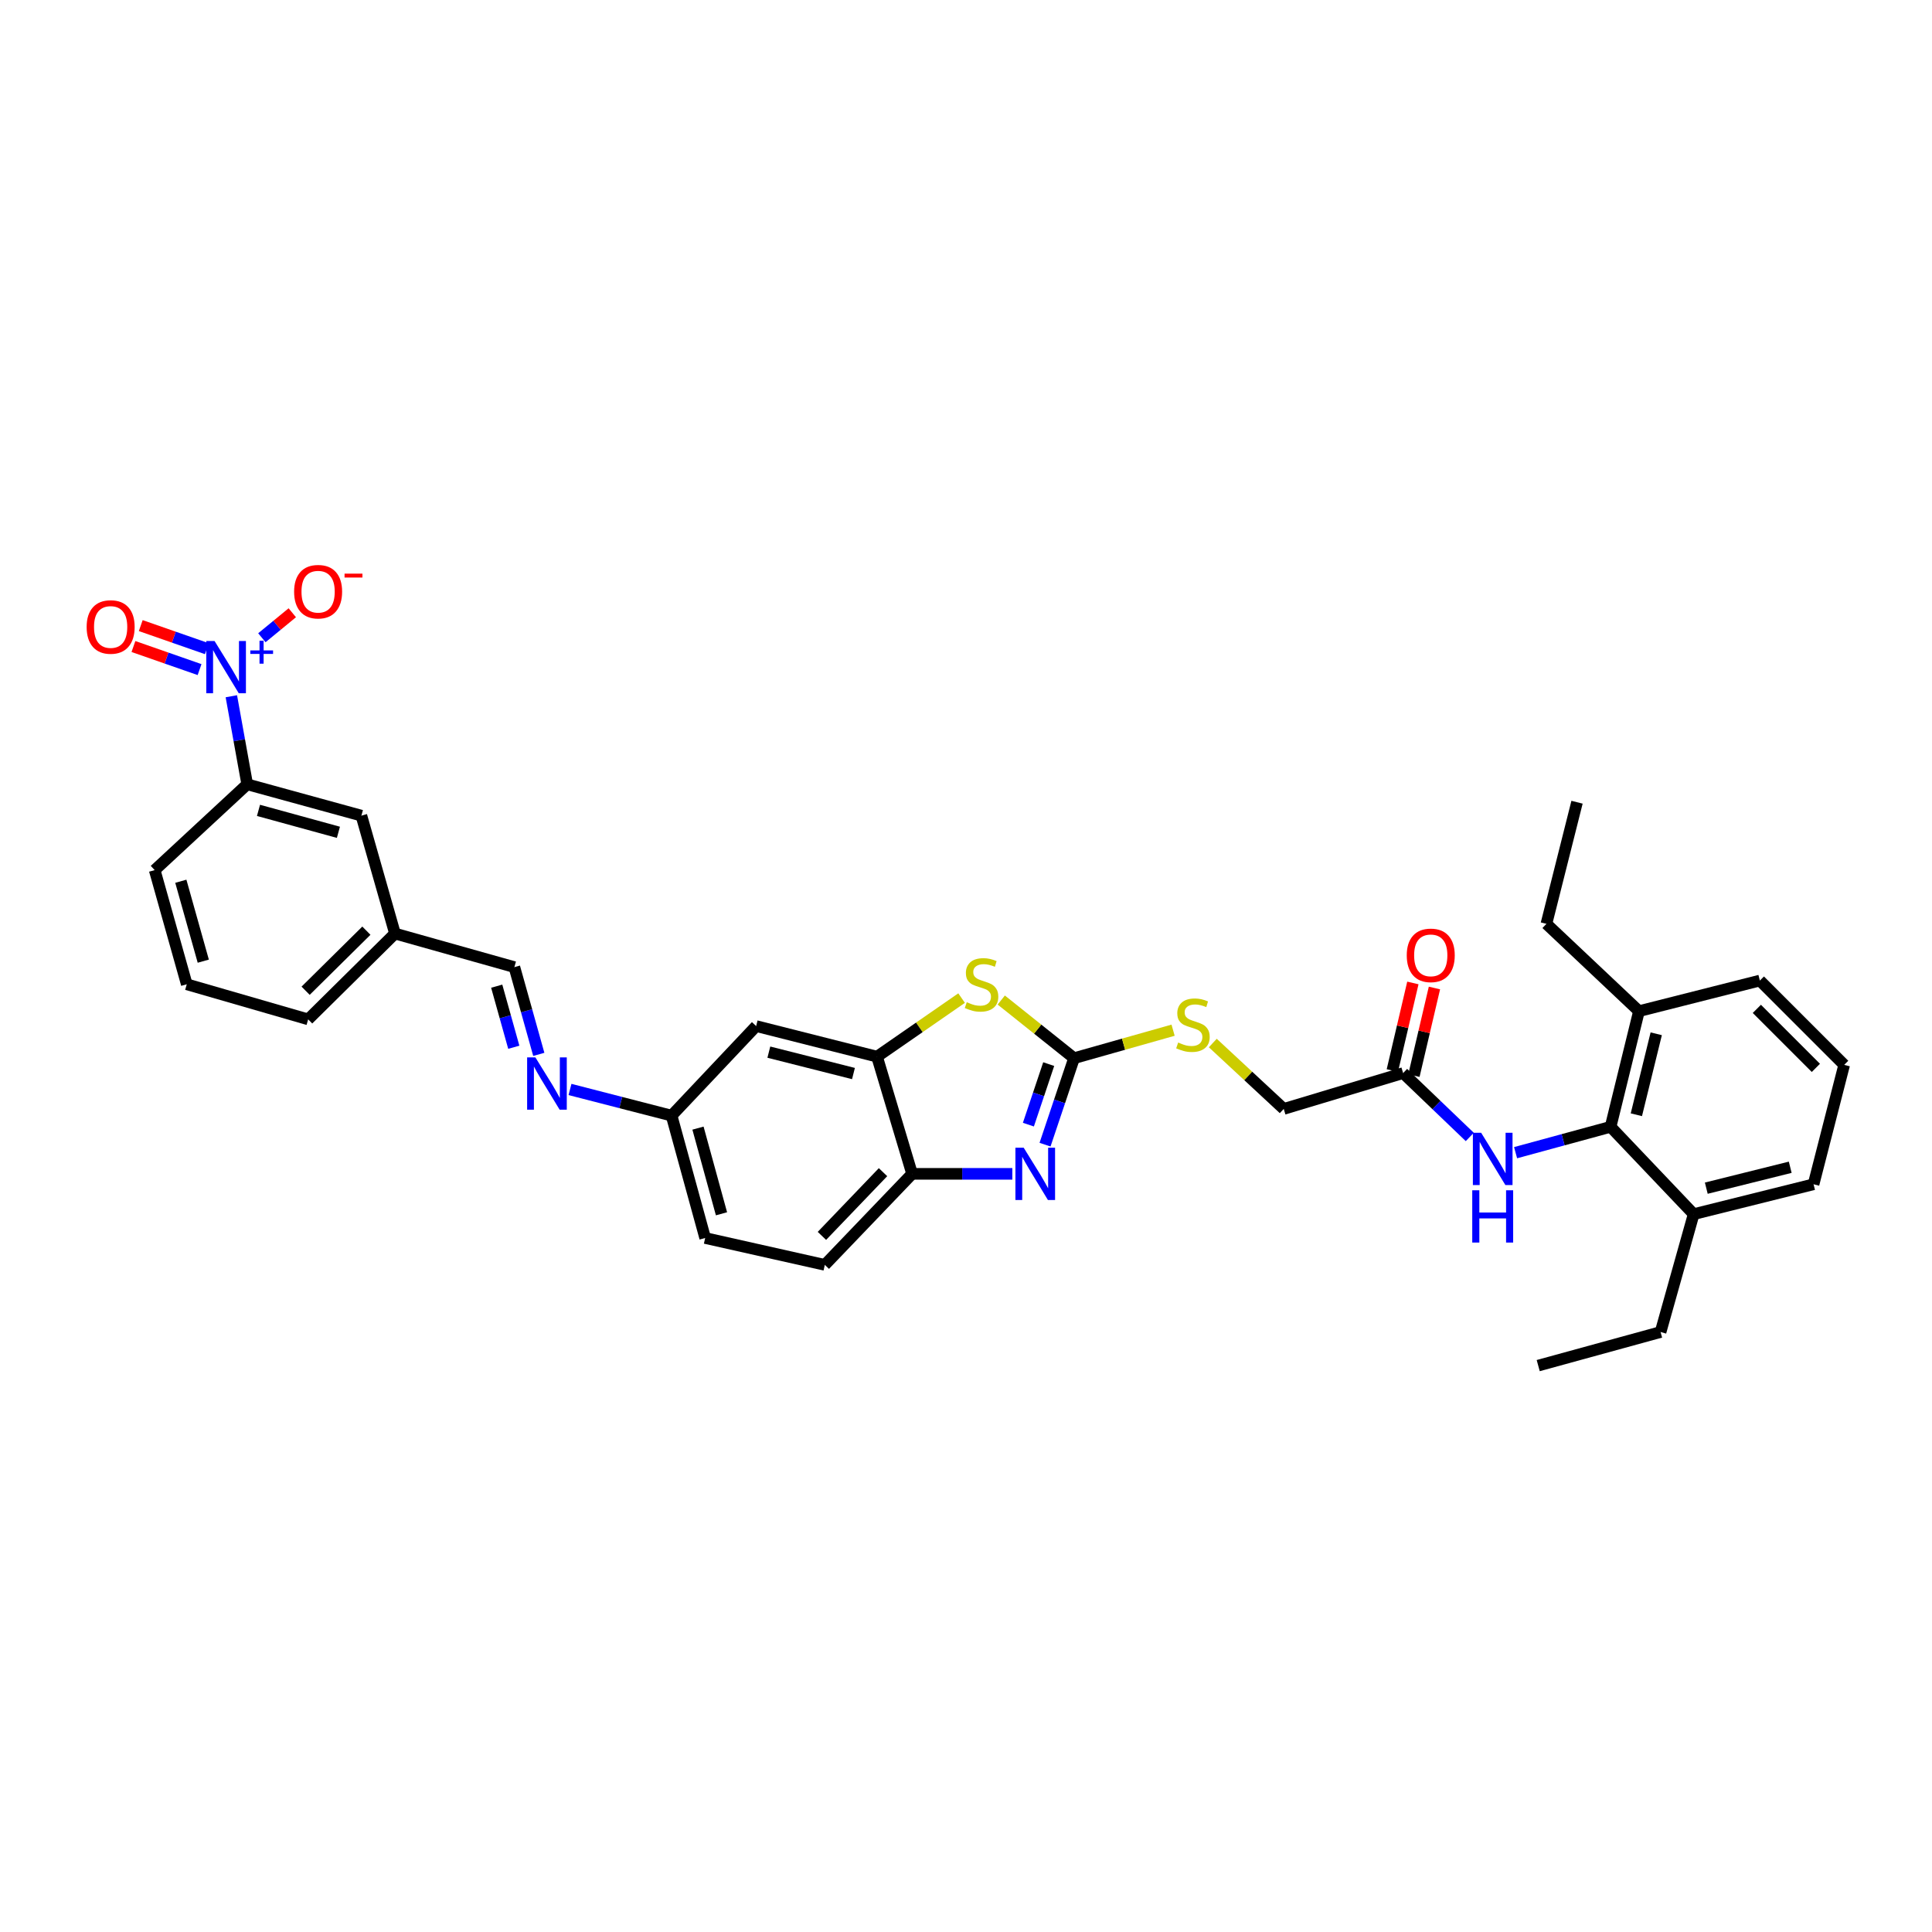 <?xml version='1.0' encoding='iso-8859-1'?>
<svg version='1.1' baseProfile='full'
              xmlns='http://www.w3.org/2000/svg'
                      xmlns:rdkit='http://www.rdkit.org/xml'
                      xmlns:xlink='http://www.w3.org/1999/xlink'
                  xml:space='preserve'
width='1000px' height='1000px' viewBox='0 0 1000 1000'>
<!-- END OF HEADER -->
<rect style='opacity:1.0;fill:#FFFFFF;stroke:none' width='1000' height='1000' x='0' y='0'> </rect>
<path class='bond-1' d='M 555.931,547.715 L 548.421,570.093' style='fill:none;fill-rule:evenodd;stroke:#000000;stroke-width:6px;stroke-linecap:butt;stroke-linejoin:miter;stroke-opacity:1' />
<path class='bond-1' d='M 548.421,570.093 L 540.911,592.471' style='fill:none;fill-rule:evenodd;stroke:#0000FF;stroke-width:6px;stroke-linecap:butt;stroke-linejoin:miter;stroke-opacity:1' />
<path class='bond-1' d='M 542.808,550.78 L 537.551,566.445' style='fill:none;fill-rule:evenodd;stroke:#000000;stroke-width:6px;stroke-linecap:butt;stroke-linejoin:miter;stroke-opacity:1' />
<path class='bond-1' d='M 537.551,566.445 L 532.294,582.109' style='fill:none;fill-rule:evenodd;stroke:#0000FF;stroke-width:6px;stroke-linecap:butt;stroke-linejoin:miter;stroke-opacity:1' />
<path class='bond-2' d='M 555.931,547.715 L 537.09,532.666' style='fill:none;fill-rule:evenodd;stroke:#000000;stroke-width:6px;stroke-linecap:butt;stroke-linejoin:miter;stroke-opacity:1' />
<path class='bond-2' d='M 537.09,532.666 L 518.25,517.617' style='fill:none;fill-rule:evenodd;stroke:#CCCC00;stroke-width:6px;stroke-linecap:butt;stroke-linejoin:miter;stroke-opacity:1' />
<path class='bond-12' d='M 555.931,547.715 L 581.56,540.472' style='fill:none;fill-rule:evenodd;stroke:#000000;stroke-width:6px;stroke-linecap:butt;stroke-linejoin:miter;stroke-opacity:1' />
<path class='bond-12' d='M 581.56,540.472 L 607.19,533.229' style='fill:none;fill-rule:evenodd;stroke:#CCCC00;stroke-width:6px;stroke-linecap:butt;stroke-linejoin:miter;stroke-opacity:1' />
<path class='bond-0' d='M 119.744,360.376 L 123.854,383.168' style='fill:none;fill-rule:evenodd;stroke:#0000FF;stroke-width:6px;stroke-linecap:butt;stroke-linejoin:miter;stroke-opacity:1' />
<path class='bond-0' d='M 123.854,383.168 L 127.964,405.959' style='fill:none;fill-rule:evenodd;stroke:#000000;stroke-width:6px;stroke-linecap:butt;stroke-linejoin:miter;stroke-opacity:1' />
<path class='bond-11' d='M 135.546,330.093 L 143.419,323.626' style='fill:none;fill-rule:evenodd;stroke:#0000FF;stroke-width:6px;stroke-linecap:butt;stroke-linejoin:miter;stroke-opacity:1' />
<path class='bond-11' d='M 143.419,323.626 L 151.291,317.159' style='fill:none;fill-rule:evenodd;stroke:#FF0000;stroke-width:6px;stroke-linecap:butt;stroke-linejoin:miter;stroke-opacity:1' />
<path class='bond-13' d='M 107.072,335.758 L 89.961,329.784' style='fill:none;fill-rule:evenodd;stroke:#0000FF;stroke-width:6px;stroke-linecap:butt;stroke-linejoin:miter;stroke-opacity:1' />
<path class='bond-13' d='M 89.961,329.784 L 72.85,323.811' style='fill:none;fill-rule:evenodd;stroke:#FF0000;stroke-width:6px;stroke-linecap:butt;stroke-linejoin:miter;stroke-opacity:1' />
<path class='bond-13' d='M 103.293,346.583 L 86.182,340.609' style='fill:none;fill-rule:evenodd;stroke:#0000FF;stroke-width:6px;stroke-linecap:butt;stroke-linejoin:miter;stroke-opacity:1' />
<path class='bond-13' d='M 86.182,340.609 L 69.071,334.636' style='fill:none;fill-rule:evenodd;stroke:#FF0000;stroke-width:6px;stroke-linecap:butt;stroke-linejoin:miter;stroke-opacity:1' />
<path class='bond-4' d='M 523.985,607.579 L 498.044,607.579' style='fill:none;fill-rule:evenodd;stroke:#0000FF;stroke-width:6px;stroke-linecap:butt;stroke-linejoin:miter;stroke-opacity:1' />
<path class='bond-4' d='M 498.044,607.579 L 472.103,607.579' style='fill:none;fill-rule:evenodd;stroke:#000000;stroke-width:6px;stroke-linecap:butt;stroke-linejoin:miter;stroke-opacity:1' />
<path class='bond-3' d='M 497.721,516.611 L 475.835,531.768' style='fill:none;fill-rule:evenodd;stroke:#CCCC00;stroke-width:6px;stroke-linecap:butt;stroke-linejoin:miter;stroke-opacity:1' />
<path class='bond-3' d='M 475.835,531.768 L 453.949,546.925' style='fill:none;fill-rule:evenodd;stroke:#000000;stroke-width:6px;stroke-linecap:butt;stroke-linejoin:miter;stroke-opacity:1' />
<path class='bond-8' d='M 453.949,546.925 L 391.378,531.096' style='fill:none;fill-rule:evenodd;stroke:#000000;stroke-width:6px;stroke-linecap:butt;stroke-linejoin:miter;stroke-opacity:1' />
<path class='bond-8' d='M 441.751,555.666 L 397.951,544.586' style='fill:none;fill-rule:evenodd;stroke:#000000;stroke-width:6px;stroke-linecap:butt;stroke-linejoin:miter;stroke-opacity:1' />
<path class='bond-34' d='M 453.949,546.925 L 472.103,607.579' style='fill:none;fill-rule:evenodd;stroke:#000000;stroke-width:6px;stroke-linecap:butt;stroke-linejoin:miter;stroke-opacity:1' />
<path class='bond-20' d='M 472.103,607.579 L 426.922,654.697' style='fill:none;fill-rule:evenodd;stroke:#000000;stroke-width:6px;stroke-linecap:butt;stroke-linejoin:miter;stroke-opacity:1' />
<path class='bond-20' d='M 457.05,606.711 L 425.423,639.694' style='fill:none;fill-rule:evenodd;stroke:#000000;stroke-width:6px;stroke-linecap:butt;stroke-linejoin:miter;stroke-opacity:1' />
<path class='bond-5' d='M 833.639,583.24 L 809.052,589.934' style='fill:none;fill-rule:evenodd;stroke:#000000;stroke-width:6px;stroke-linecap:butt;stroke-linejoin:miter;stroke-opacity:1' />
<path class='bond-5' d='M 809.052,589.934 L 784.464,596.628' style='fill:none;fill-rule:evenodd;stroke:#0000FF;stroke-width:6px;stroke-linecap:butt;stroke-linejoin:miter;stroke-opacity:1' />
<path class='bond-16' d='M 833.639,583.24 L 848.328,523.375' style='fill:none;fill-rule:evenodd;stroke:#000000;stroke-width:6px;stroke-linecap:butt;stroke-linejoin:miter;stroke-opacity:1' />
<path class='bond-16' d='M 846.977,576.992 L 857.26,535.087' style='fill:none;fill-rule:evenodd;stroke:#000000;stroke-width:6px;stroke-linecap:butt;stroke-linejoin:miter;stroke-opacity:1' />
<path class='bond-17' d='M 833.639,583.24 L 876.635,628.44' style='fill:none;fill-rule:evenodd;stroke:#000000;stroke-width:6px;stroke-linecap:butt;stroke-linejoin:miter;stroke-opacity:1' />
<path class='bond-6' d='M 760.754,588.481 L 743.505,571.951' style='fill:none;fill-rule:evenodd;stroke:#0000FF;stroke-width:6px;stroke-linecap:butt;stroke-linejoin:miter;stroke-opacity:1' />
<path class='bond-6' d='M 743.505,571.951 L 726.255,555.422' style='fill:none;fill-rule:evenodd;stroke:#000000;stroke-width:6px;stroke-linecap:butt;stroke-linejoin:miter;stroke-opacity:1' />
<path class='bond-7' d='M 127.964,405.959 L 187.057,422.177' style='fill:none;fill-rule:evenodd;stroke:#000000;stroke-width:6px;stroke-linecap:butt;stroke-linejoin:miter;stroke-opacity:1' />
<path class='bond-7' d='M 133.793,419.449 L 175.159,430.801' style='fill:none;fill-rule:evenodd;stroke:#000000;stroke-width:6px;stroke-linecap:butt;stroke-linejoin:miter;stroke-opacity:1' />
<path class='bond-37' d='M 127.964,405.959 L 80.069,450.37' style='fill:none;fill-rule:evenodd;stroke:#000000;stroke-width:6px;stroke-linecap:butt;stroke-linejoin:miter;stroke-opacity:1' />
<path class='bond-18' d='M 391.378,531.096 L 347.61,577.449' style='fill:none;fill-rule:evenodd;stroke:#000000;stroke-width:6px;stroke-linecap:butt;stroke-linejoin:miter;stroke-opacity:1' />
<path class='bond-9' d='M 726.255,555.422 L 664.461,573.971' style='fill:none;fill-rule:evenodd;stroke:#000000;stroke-width:6px;stroke-linecap:butt;stroke-linejoin:miter;stroke-opacity:1' />
<path class='bond-19' d='M 731.837,556.731 L 737.151,534.06' style='fill:none;fill-rule:evenodd;stroke:#000000;stroke-width:6px;stroke-linecap:butt;stroke-linejoin:miter;stroke-opacity:1' />
<path class='bond-19' d='M 737.151,534.06 L 742.464,511.389' style='fill:none;fill-rule:evenodd;stroke:#FF0000;stroke-width:6px;stroke-linecap:butt;stroke-linejoin:miter;stroke-opacity:1' />
<path class='bond-19' d='M 720.674,554.114 L 725.987,531.443' style='fill:none;fill-rule:evenodd;stroke:#000000;stroke-width:6px;stroke-linecap:butt;stroke-linejoin:miter;stroke-opacity:1' />
<path class='bond-19' d='M 725.987,531.443 L 731.301,508.773' style='fill:none;fill-rule:evenodd;stroke:#FF0000;stroke-width:6px;stroke-linecap:butt;stroke-linejoin:miter;stroke-opacity:1' />
<path class='bond-10' d='M 295.029,563.908 L 321.32,570.679' style='fill:none;fill-rule:evenodd;stroke:#0000FF;stroke-width:6px;stroke-linecap:butt;stroke-linejoin:miter;stroke-opacity:1' />
<path class='bond-10' d='M 321.32,570.679 L 347.61,577.449' style='fill:none;fill-rule:evenodd;stroke:#000000;stroke-width:6px;stroke-linecap:butt;stroke-linejoin:miter;stroke-opacity:1' />
<path class='bond-14' d='M 278.879,545.743 L 272.56,523.16' style='fill:none;fill-rule:evenodd;stroke:#0000FF;stroke-width:6px;stroke-linecap:butt;stroke-linejoin:miter;stroke-opacity:1' />
<path class='bond-14' d='M 272.56,523.16 L 266.241,500.578' style='fill:none;fill-rule:evenodd;stroke:#000000;stroke-width:6px;stroke-linecap:butt;stroke-linejoin:miter;stroke-opacity:1' />
<path class='bond-14' d='M 265.941,542.058 L 261.518,526.25' style='fill:none;fill-rule:evenodd;stroke:#0000FF;stroke-width:6px;stroke-linecap:butt;stroke-linejoin:miter;stroke-opacity:1' />
<path class='bond-14' d='M 261.518,526.25 L 257.095,510.442' style='fill:none;fill-rule:evenodd;stroke:#000000;stroke-width:6px;stroke-linecap:butt;stroke-linejoin:miter;stroke-opacity:1' />
<path class='bond-21' d='M 627.743,539.871 L 646.102,556.921' style='fill:none;fill-rule:evenodd;stroke:#CCCC00;stroke-width:6px;stroke-linecap:butt;stroke-linejoin:miter;stroke-opacity:1' />
<path class='bond-21' d='M 646.102,556.921 L 664.461,573.971' style='fill:none;fill-rule:evenodd;stroke:#000000;stroke-width:6px;stroke-linecap:butt;stroke-linejoin:miter;stroke-opacity:1' />
<path class='bond-22' d='M 266.241,500.578 L 204.441,483.207' style='fill:none;fill-rule:evenodd;stroke:#000000;stroke-width:6px;stroke-linecap:butt;stroke-linejoin:miter;stroke-opacity:1' />
<path class='bond-15' d='M 187.057,422.177 L 204.441,483.207' style='fill:none;fill-rule:evenodd;stroke:#000000;stroke-width:6px;stroke-linecap:butt;stroke-linejoin:miter;stroke-opacity:1' />
<path class='bond-28' d='M 848.328,523.375 L 910.899,507.534' style='fill:none;fill-rule:evenodd;stroke:#000000;stroke-width:6px;stroke-linecap:butt;stroke-linejoin:miter;stroke-opacity:1' />
<path class='bond-29' d='M 848.328,523.375 L 800.42,478.175' style='fill:none;fill-rule:evenodd;stroke:#000000;stroke-width:6px;stroke-linecap:butt;stroke-linejoin:miter;stroke-opacity:1' />
<path class='bond-27' d='M 876.635,628.44 L 938.697,612.974' style='fill:none;fill-rule:evenodd;stroke:#000000;stroke-width:6px;stroke-linecap:butt;stroke-linejoin:miter;stroke-opacity:1' />
<path class='bond-27' d='M 883.172,614.995 L 926.615,604.169' style='fill:none;fill-rule:evenodd;stroke:#000000;stroke-width:6px;stroke-linecap:butt;stroke-linejoin:miter;stroke-opacity:1' />
<path class='bond-30' d='M 876.635,628.44 L 859.513,689.451' style='fill:none;fill-rule:evenodd;stroke:#000000;stroke-width:6px;stroke-linecap:butt;stroke-linejoin:miter;stroke-opacity:1' />
<path class='bond-35' d='M 347.61,577.449 L 364.994,640.792' style='fill:none;fill-rule:evenodd;stroke:#000000;stroke-width:6px;stroke-linecap:butt;stroke-linejoin:miter;stroke-opacity:1' />
<path class='bond-35' d='M 361.275,583.916 L 373.443,628.256' style='fill:none;fill-rule:evenodd;stroke:#000000;stroke-width:6px;stroke-linecap:butt;stroke-linejoin:miter;stroke-opacity:1' />
<path class='bond-23' d='M 426.922,654.697 L 364.994,640.792' style='fill:none;fill-rule:evenodd;stroke:#000000;stroke-width:6px;stroke-linecap:butt;stroke-linejoin:miter;stroke-opacity:1' />
<path class='bond-31' d='M 204.441,483.207 L 159.507,527.624' style='fill:none;fill-rule:evenodd;stroke:#000000;stroke-width:6px;stroke-linecap:butt;stroke-linejoin:miter;stroke-opacity:1' />
<path class='bond-31' d='M 189.64,481.715 L 158.187,512.807' style='fill:none;fill-rule:evenodd;stroke:#000000;stroke-width:6px;stroke-linecap:butt;stroke-linejoin:miter;stroke-opacity:1' />
<path class='bond-24' d='M 80.069,450.37 L 96.668,509.464' style='fill:none;fill-rule:evenodd;stroke:#000000;stroke-width:6px;stroke-linecap:butt;stroke-linejoin:miter;stroke-opacity:1' />
<path class='bond-24' d='M 93.597,456.133 L 105.217,497.499' style='fill:none;fill-rule:evenodd;stroke:#000000;stroke-width:6px;stroke-linecap:butt;stroke-linejoin:miter;stroke-opacity:1' />
<path class='bond-25' d='M 954.545,551.174 L 938.697,612.974' style='fill:none;fill-rule:evenodd;stroke:#000000;stroke-width:6px;stroke-linecap:butt;stroke-linejoin:miter;stroke-opacity:1' />
<path class='bond-36' d='M 954.545,551.174 L 910.899,507.534' style='fill:none;fill-rule:evenodd;stroke:#000000;stroke-width:6px;stroke-linecap:butt;stroke-linejoin:miter;stroke-opacity:1' />
<path class='bond-36' d='M 939.892,552.736 L 909.339,522.188' style='fill:none;fill-rule:evenodd;stroke:#000000;stroke-width:6px;stroke-linecap:butt;stroke-linejoin:miter;stroke-opacity:1' />
<path class='bond-26' d='M 96.668,509.464 L 159.507,527.624' style='fill:none;fill-rule:evenodd;stroke:#000000;stroke-width:6px;stroke-linecap:butt;stroke-linejoin:miter;stroke-opacity:1' />
<path class='bond-33' d='M 800.42,478.175 L 816.268,415.228' style='fill:none;fill-rule:evenodd;stroke:#000000;stroke-width:6px;stroke-linecap:butt;stroke-linejoin:miter;stroke-opacity:1' />
<path class='bond-32' d='M 859.513,689.451 L 796.177,706.835' style='fill:none;fill-rule:evenodd;stroke:#000000;stroke-width:6px;stroke-linecap:butt;stroke-linejoin:miter;stroke-opacity:1' />
<path  class='atom-1' d='M 111.045 331.776
L 119.912 346.108
Q 120.791 347.522, 122.205 350.083
Q 123.619 352.643, 123.696 352.796
L 123.696 331.776
L 127.289 331.776
L 127.289 358.835
L 123.581 358.835
L 114.065 343.165
Q 112.956 341.331, 111.771 339.228
Q 110.625 337.126, 110.281 336.477
L 110.281 358.835
L 106.765 358.835
L 106.765 331.776
L 111.045 331.776
' fill='#0000FF'/>
<path  class='atom-1' d='M 129.559 336.653
L 134.326 336.653
L 134.326 331.634
L 136.445 331.634
L 136.445 336.653
L 141.339 336.653
L 141.339 338.469
L 136.445 338.469
L 136.445 343.514
L 134.326 343.514
L 134.326 338.469
L 129.559 338.469
L 129.559 336.653
' fill='#0000FF'/>
<path  class='atom-2' d='M 529.859 594.049
L 538.726 608.382
Q 539.605 609.796, 541.019 612.356
Q 542.433 614.917, 542.509 615.07
L 542.509 594.049
L 546.102 594.049
L 546.102 621.109
L 542.395 621.109
L 532.878 605.439
Q 531.77 603.604, 530.585 601.502
Q 529.438 599.4, 529.094 598.75
L 529.094 621.109
L 525.578 621.109
L 525.578 594.049
L 529.859 594.049
' fill='#0000FF'/>
<path  class='atom-3' d='M 500.398 518.751
Q 500.704 518.866, 501.965 519.401
Q 503.226 519.936, 504.602 520.28
Q 506.016 520.585, 507.392 520.585
Q 509.953 520.585, 511.444 519.362
Q 512.934 518.101, 512.934 515.923
Q 512.934 514.432, 512.17 513.515
Q 511.444 512.598, 510.297 512.101
Q 509.15 511.604, 507.239 511.031
Q 504.832 510.304, 503.379 509.617
Q 501.965 508.929, 500.933 507.476
Q 499.94 506.024, 499.94 503.578
Q 499.94 500.176, 502.233 498.074
Q 504.564 495.972, 509.15 495.972
Q 512.284 495.972, 515.839 497.463
L 514.96 500.406
Q 511.711 499.068, 509.265 499.068
Q 506.628 499.068, 505.176 500.176
Q 503.723 501.246, 503.761 503.119
Q 503.761 504.572, 504.488 505.451
Q 505.252 506.33, 506.322 506.826
Q 507.431 507.323, 509.265 507.897
Q 511.711 508.661, 513.163 509.425
Q 514.616 510.19, 515.648 511.757
Q 516.718 513.286, 516.718 515.923
Q 516.718 519.668, 514.195 521.694
Q 511.711 523.681, 507.545 523.681
Q 505.137 523.681, 503.303 523.146
Q 501.507 522.649, 499.366 521.77
L 500.398 518.751
' fill='#CCCC00'/>
<path  class='atom-7' d='M 766.64 586.323
L 775.507 600.655
Q 776.386 602.069, 777.8 604.63
Q 779.214 607.19, 779.291 607.343
L 779.291 586.323
L 782.883 586.323
L 782.883 613.382
L 779.176 613.382
L 769.66 597.712
Q 768.551 595.877, 767.366 593.775
Q 766.22 591.673, 765.876 591.024
L 765.876 613.382
L 762.36 613.382
L 762.36 586.323
L 766.64 586.323
' fill='#0000FF'/>
<path  class='atom-7' d='M 762.035 616.088
L 765.704 616.088
L 765.704 627.592
L 779.539 627.592
L 779.539 616.088
L 783.208 616.088
L 783.208 643.147
L 779.539 643.147
L 779.539 630.649
L 765.704 630.649
L 765.704 643.147
L 762.035 643.147
L 762.035 616.088
' fill='#0000FF'/>
<path  class='atom-11' d='M 277.121 547.307
L 285.988 561.639
Q 286.867 563.053, 288.281 565.614
Q 289.695 568.175, 289.772 568.328
L 289.772 547.307
L 293.364 547.307
L 293.364 574.366
L 289.657 574.366
L 280.14 558.696
Q 279.032 556.862, 277.847 554.76
Q 276.701 552.658, 276.357 552.008
L 276.357 574.366
L 272.84 574.366
L 272.84 547.307
L 277.121 547.307
' fill='#0000FF'/>
<path  class='atom-12' d='M 152.233 306.258
Q 152.233 299.761, 155.443 296.13
Q 158.654 292.499, 164.654 292.499
Q 170.655 292.499, 173.865 296.13
Q 177.076 299.761, 177.076 306.258
Q 177.076 312.832, 173.827 316.577
Q 170.578 320.284, 164.654 320.284
Q 158.692 320.284, 155.443 316.577
Q 152.233 312.87, 152.233 306.258
M 164.654 317.227
Q 168.782 317.227, 170.999 314.475
Q 173.254 311.685, 173.254 306.258
Q 173.254 300.945, 170.999 298.27
Q 168.782 295.557, 164.654 295.557
Q 160.527 295.557, 158.272 298.232
Q 156.055 300.907, 156.055 306.258
Q 156.055 311.723, 158.272 314.475
Q 160.527 317.227, 164.654 317.227
' fill='#FF0000'/>
<path  class='atom-12' d='M 178.337 296.916
L 187.594 296.916
L 187.594 298.934
L 178.337 298.934
L 178.337 296.916
' fill='#FF0000'/>
<path  class='atom-13' d='M 609.82 539.612
Q 610.126 539.727, 611.387 540.262
Q 612.648 540.797, 614.024 541.141
Q 615.438 541.447, 616.814 541.447
Q 619.375 541.447, 620.865 540.224
Q 622.356 538.963, 622.356 536.784
Q 622.356 535.294, 621.592 534.376
Q 620.865 533.459, 619.719 532.962
Q 618.572 532.465, 616.661 531.892
Q 614.253 531.166, 612.801 530.478
Q 611.387 529.79, 610.355 528.338
Q 609.361 526.885, 609.361 524.439
Q 609.361 521.038, 611.655 518.936
Q 613.986 516.834, 618.572 516.834
Q 621.706 516.834, 625.261 518.324
L 624.382 521.267
Q 621.133 519.929, 618.687 519.929
Q 616.05 519.929, 614.597 521.038
Q 613.145 522.108, 613.183 523.981
Q 613.183 525.433, 613.91 526.312
Q 614.674 527.191, 615.744 527.688
Q 616.852 528.185, 618.687 528.758
Q 621.133 529.522, 622.585 530.287
Q 624.038 531.051, 625.07 532.618
Q 626.14 534.147, 626.14 536.784
Q 626.14 540.53, 623.617 542.555
Q 621.133 544.543, 616.967 544.543
Q 614.559 544.543, 612.725 544.008
Q 610.928 543.511, 608.788 542.632
L 609.82 539.612
' fill='#CCCC00'/>
<path  class='atom-14' d='M 44.849 324.52
Q 44.849 318.023, 48.06 314.392
Q 51.27 310.761, 57.271 310.761
Q 63.271 310.761, 66.482 314.392
Q 69.692 318.023, 69.692 324.52
Q 69.692 331.094, 66.443 334.84
Q 63.195 338.547, 57.271 338.547
Q 51.309 338.547, 48.06 334.84
Q 44.849 331.132, 44.849 324.52
M 57.271 335.489
Q 61.398 335.489, 63.615 332.738
Q 65.87 329.948, 65.87 324.52
Q 65.87 319.208, 63.615 316.533
Q 61.398 313.819, 57.271 313.819
Q 53.143 313.819, 50.888 316.494
Q 48.671 319.17, 48.671 324.52
Q 48.671 329.986, 50.888 332.738
Q 53.143 335.489, 57.271 335.489
' fill='#FF0000'/>
<path  class='atom-20' d='M 728.134 494.488
Q 728.134 487.991, 731.345 484.36
Q 734.555 480.729, 740.556 480.729
Q 746.556 480.729, 749.766 484.36
Q 752.977 487.991, 752.977 494.488
Q 752.977 501.062, 749.728 504.807
Q 746.48 508.515, 740.556 508.515
Q 734.593 508.515, 731.345 504.807
Q 728.134 501.1, 728.134 494.488
M 740.556 505.457
Q 744.683 505.457, 746.9 502.705
Q 749.155 499.915, 749.155 494.488
Q 749.155 489.176, 746.9 486.5
Q 744.683 483.787, 740.556 483.787
Q 736.428 483.787, 734.173 486.462
Q 731.956 489.137, 731.956 494.488
Q 731.956 499.953, 734.173 502.705
Q 736.428 505.457, 740.556 505.457
' fill='#FF0000'/>
</svg>
